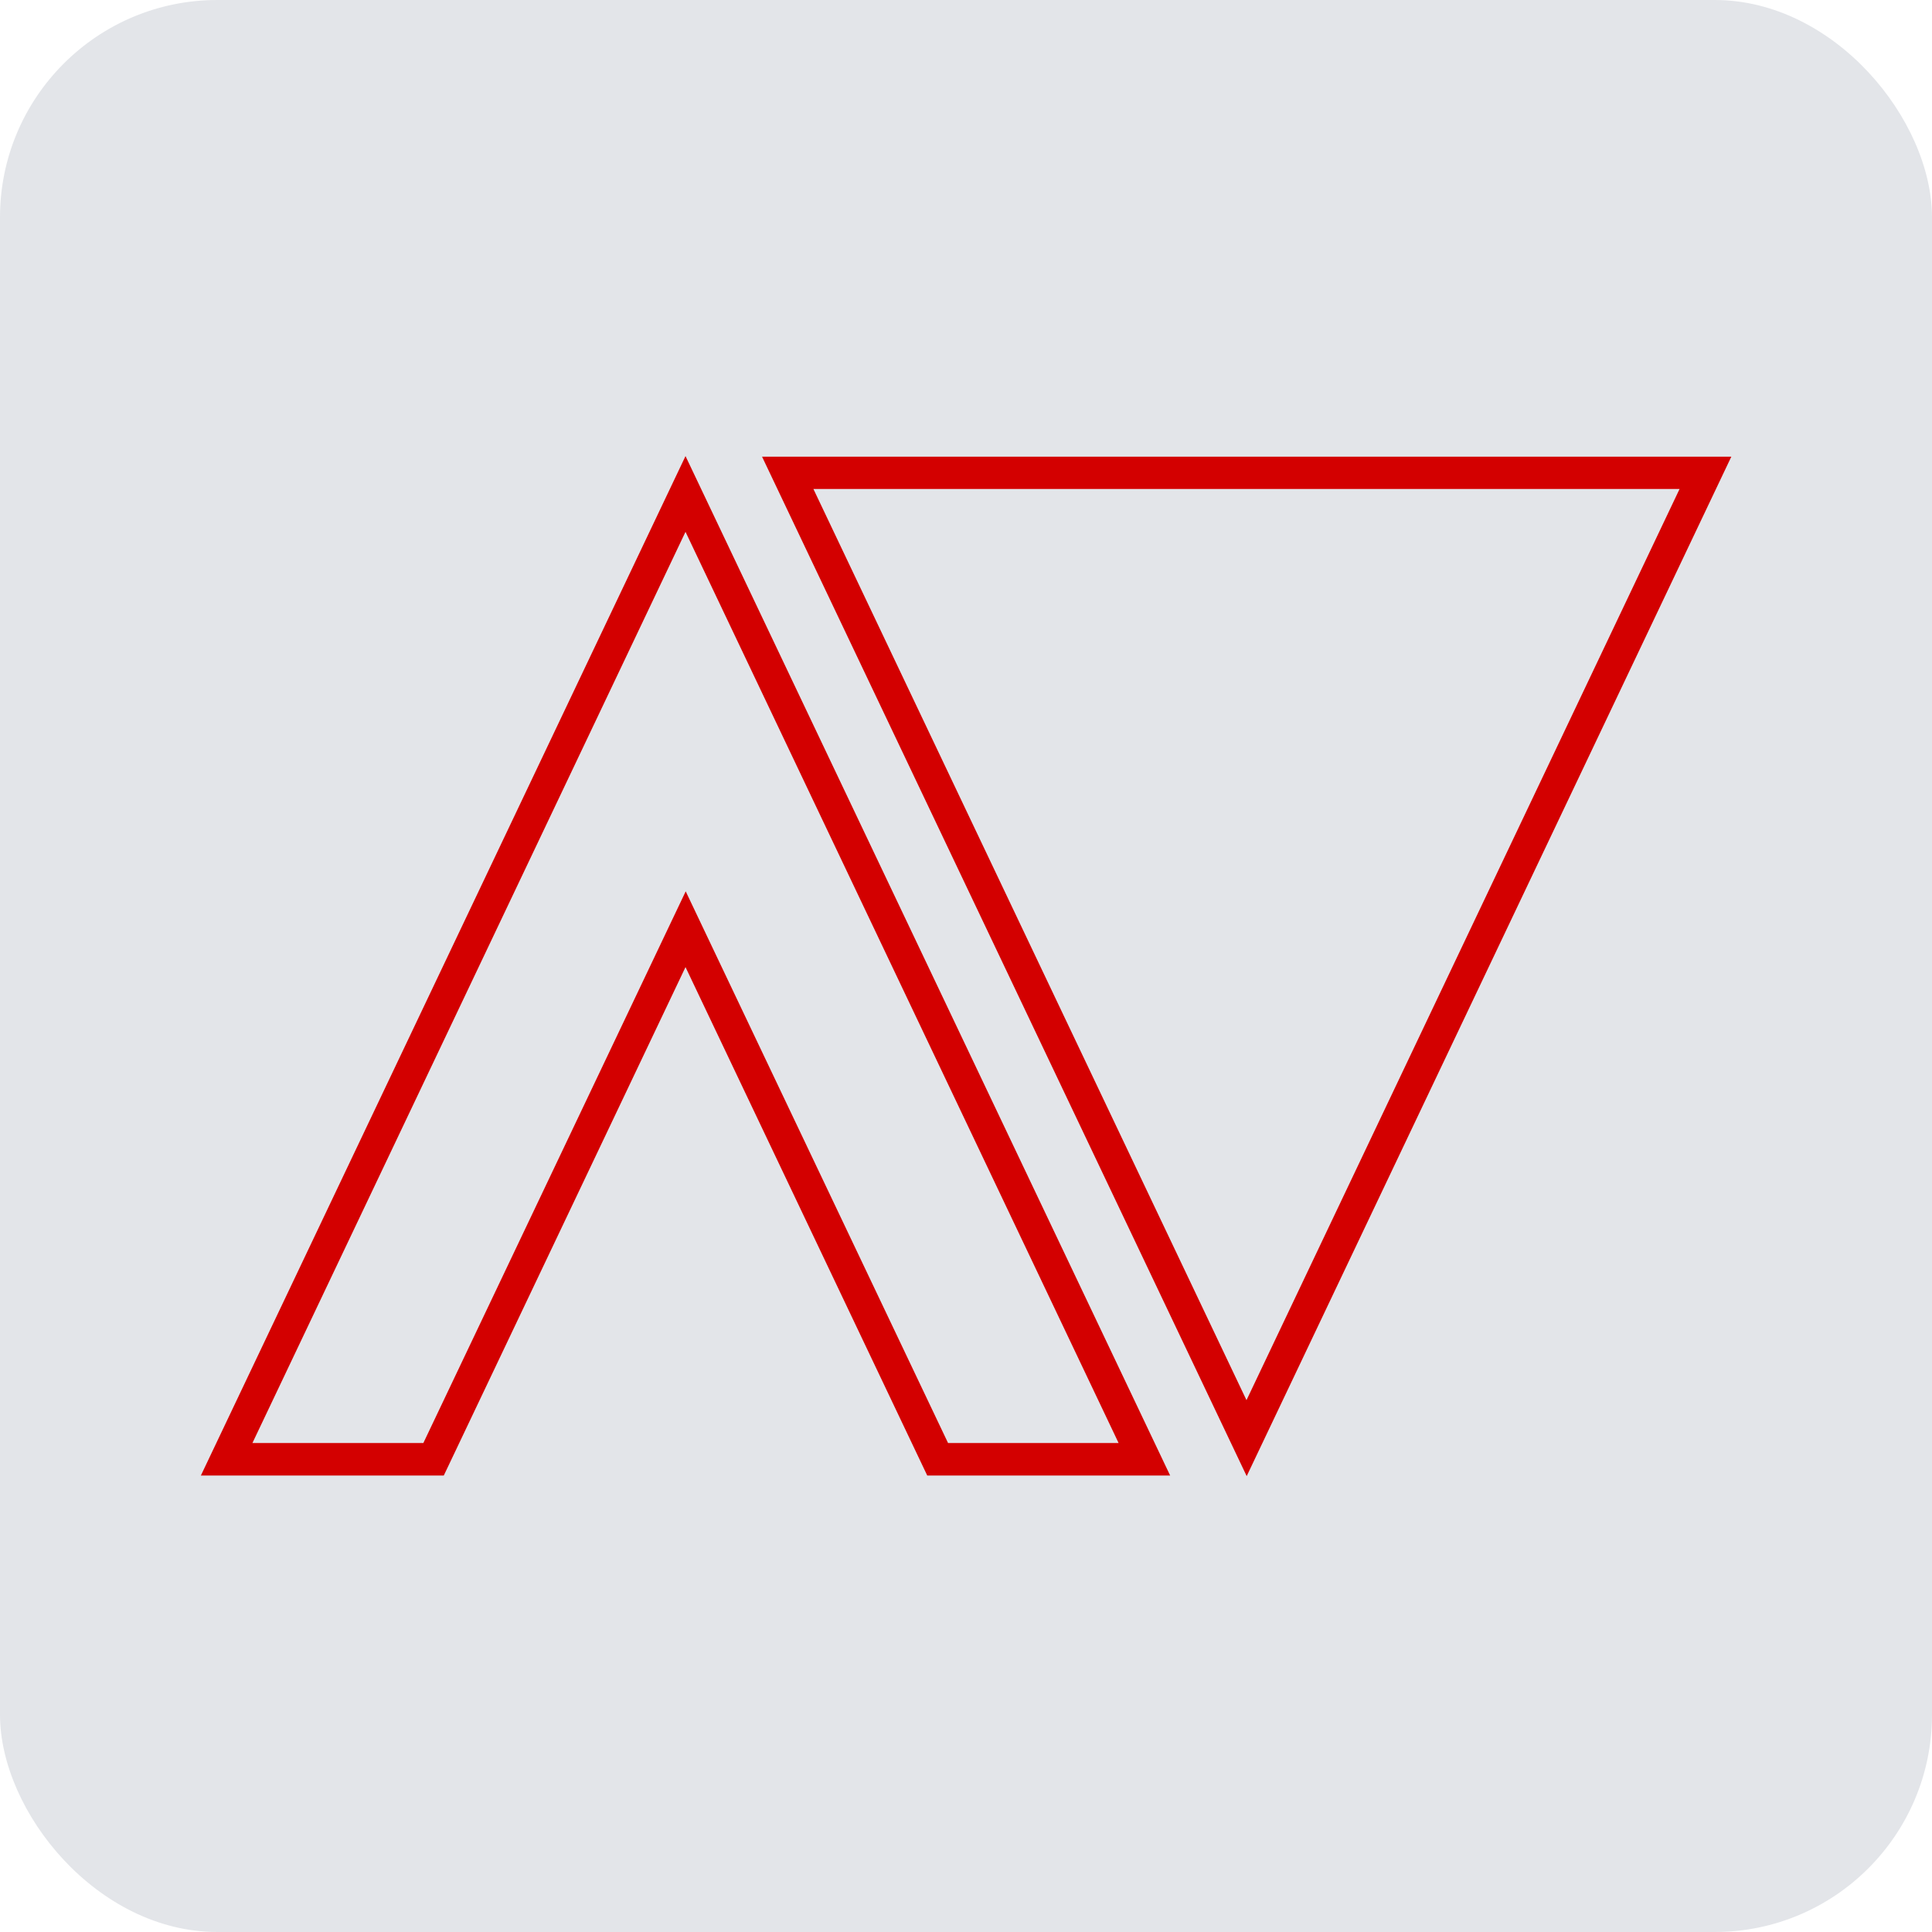 <svg xmlns="http://www.w3.org/2000/svg" id="Capa_2" data-name="Capa 2" viewBox="0 0 97.43 97.43"><defs><style>      .cls-1 {        fill: #e3e5e9;      }      .cls-2 {        fill: #d30000;      }    </style></defs><g id="Capa_1-2" data-name="Capa 1"><g><rect class="cls-1" width="97.43" height="97.43" rx="10.96" ry="10.96"></rect><g><path class="cls-2" d="M59.01,74.41h-12.25l-12.19-25.64-12.19,25.64h-12.25l24.44-51.41,24.44,51.41ZM47.79,72.77h8.62l-21.84-45.95-21.84,45.95h8.62l13.23-27.82,13.23,27.82Z"></path><path class="cls-2" d="M62.87,74.44l-24.44-51.41h48.88l-24.44,51.41ZM41.02,24.66l21.84,45.95,21.84-45.95h-43.69Z"></path></g></g></g></svg>